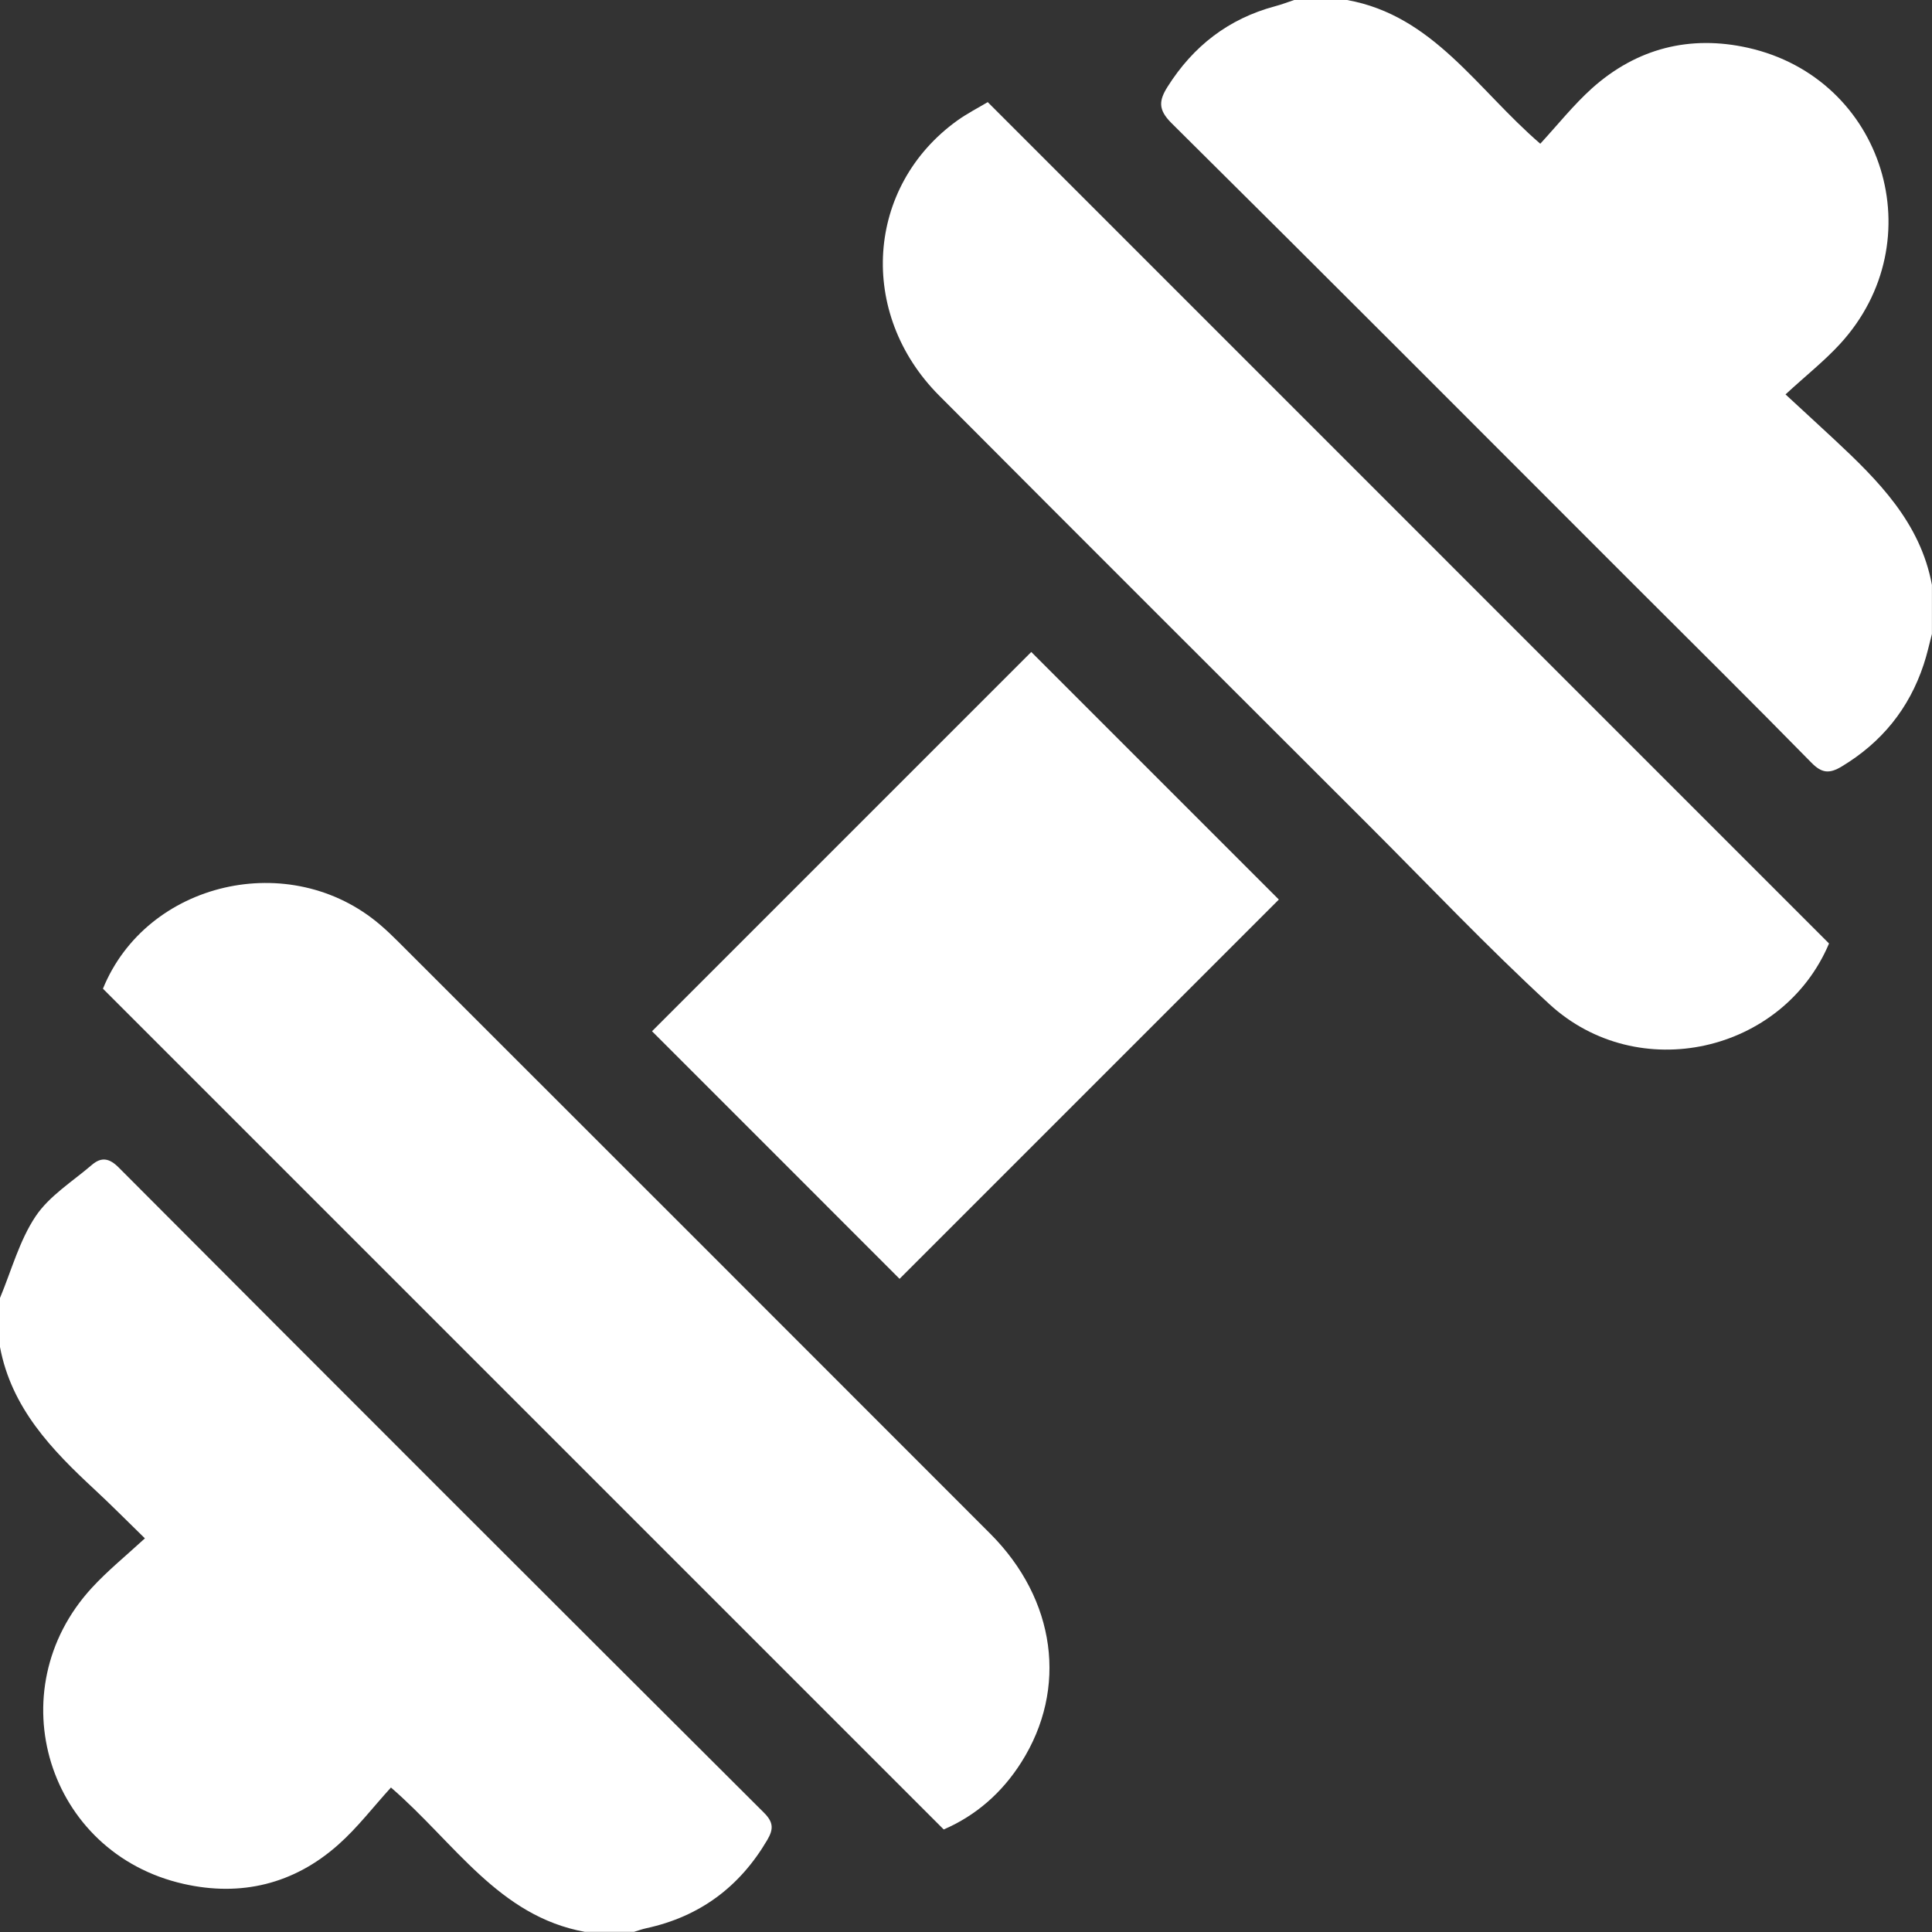 <?xml version="1.0" encoding="UTF-8"?> <svg xmlns="http://www.w3.org/2000/svg" width="28" height="28" viewBox="0 0 28 28" fill="none"><rect x="0" y="0" width="28" height="28" fill="#333333" stroke="none"/> <path d="M0 18.811C0.166 18.413 0.281 17.98 0.516 17.628C0.715 17.331 1.051 17.123 1.332 16.882C1.469 16.765 1.584 16.782 1.724 16.924C4.835 20.045 7.951 23.16 11.072 26.271C11.211 26.41 11.212 26.509 11.12 26.666C10.72 27.347 10.141 27.777 9.368 27.945C9.307 27.958 9.247 27.98 9.188 27.998H8.477C7.227 27.771 6.592 26.707 5.666 25.906C5.408 26.189 5.179 26.49 4.901 26.736C4.259 27.306 3.493 27.491 2.662 27.303C0.688 26.859 -0.04 24.502 1.331 23.012C1.558 22.765 1.821 22.552 2.1 22.295C1.829 22.031 1.607 21.806 1.374 21.59C0.75 21.012 0.166 20.406 0 19.522V18.811Z" fill="white"></path> <path d="M27.999 9.188C27.96 9.336 27.928 9.487 27.879 9.632C27.667 10.272 27.27 10.76 26.691 11.109C26.512 11.216 26.403 11.207 26.252 11.053C25.398 10.182 24.53 9.323 23.667 8.461C21.439 6.232 19.215 4.001 16.977 1.783C16.781 1.588 16.796 1.456 16.922 1.256C17.294 0.668 17.804 0.272 18.478 0.091C18.572 0.066 18.664 0.031 18.756 0H19.522C20.773 0.225 21.405 1.293 22.323 2.083C22.576 1.808 22.805 1.52 23.074 1.278C23.722 0.699 24.493 0.504 25.335 0.693C27.306 1.136 28.036 3.495 26.666 4.986C26.439 5.233 26.173 5.443 25.877 5.716C26.146 5.965 26.367 6.167 26.586 6.371C27.22 6.963 27.831 7.572 27.999 8.477V9.188V9.188Z" fill="white"></path> <path d="M26.508 13.673C25.84 15.257 23.74 15.736 22.453 14.551C21.549 13.719 20.702 12.824 19.832 11.955C17.757 9.882 15.68 7.81 13.61 5.732C12.424 4.541 12.55 2.702 13.871 1.749C14.017 1.644 14.18 1.561 14.315 1.48C18.385 5.551 22.436 9.602 26.508 13.674V13.673Z" fill="white"></path> <path d="M13.677 26.514C9.599 22.436 5.549 18.385 1.492 14.329C2.124 12.776 4.208 12.288 5.511 13.404C5.6 13.48 5.686 13.562 5.77 13.646C8.631 16.506 11.493 19.365 14.351 22.227C15.304 23.181 15.478 24.473 14.802 25.54C14.523 25.981 14.145 26.312 13.677 26.514Z" fill="white"></path> <path d="M9.449 14.946C11.279 13.116 13.119 11.276 14.946 9.449C16.142 10.645 17.35 11.853 18.534 13.037C16.712 14.86 14.867 16.704 13.037 18.534C11.864 17.359 10.655 16.151 9.45 14.946H9.449Z" fill="white"></path> </svg> 